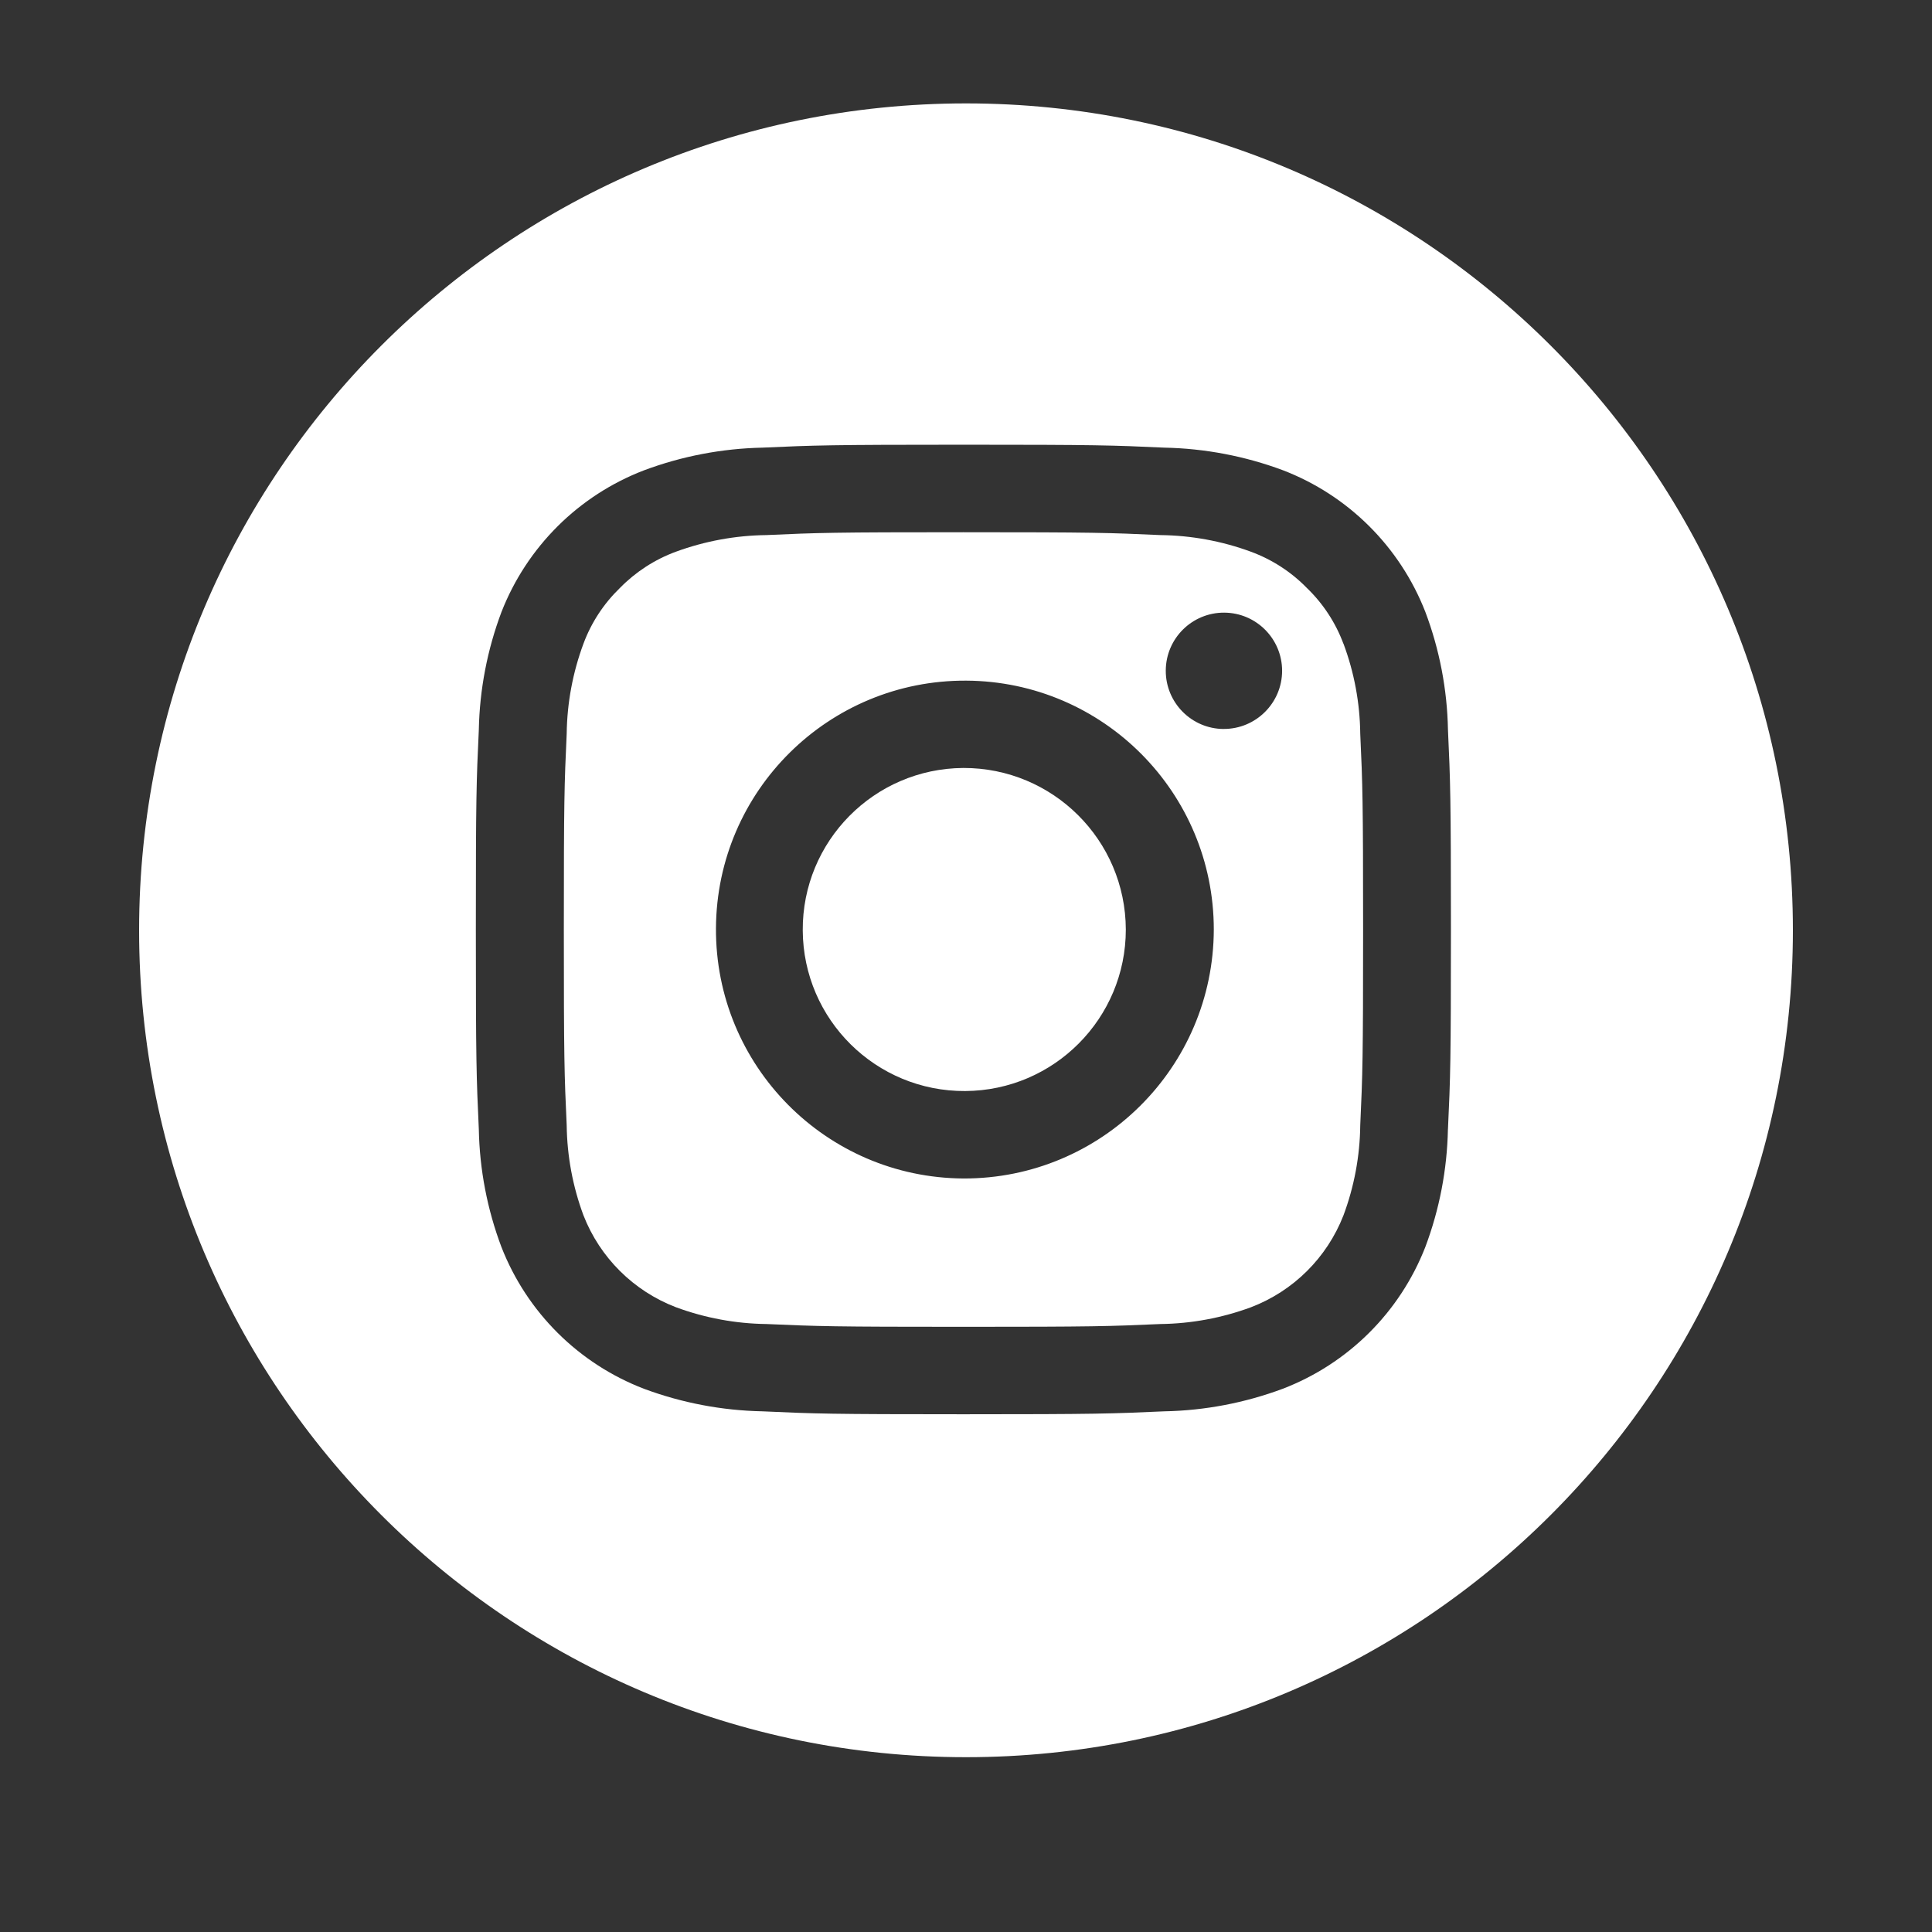 <?xml version="1.0" encoding="UTF-8"?><svg id="Livello_1" xmlns="http://www.w3.org/2000/svg" viewBox="0 0 500 500"><rect x="0" y="0" width="500" height="500" fill="#333333" stroke="none"/><defs><style>.cls-1{fill:#fff;}</style></defs><path id="Tracciato_762" class="cls-1" d="m347.67,166.58c-2.03-5.45-5.26-10.37-9.45-14.41-4.07-4.17-9.03-7.38-14.5-9.39-7.5-2.76-15.42-4.21-23.42-4.3-13.3-.61-17.3-.74-50.97-.74s-37.68.13-50.98.74c-7.99.09-15.91,1.55-23.42,4.3-5.47,2.01-10.42,5.22-14.5,9.39-4.18,4.04-7.41,8.96-9.43,14.41-2.77,7.46-4.24,15.34-4.34,23.29-.61,13.23-.74,17.2-.74,50.69s.13,37.46.74,50.68c.1,7.96,1.57,15.84,4.34,23.29,4.27,10.95,12.97,19.59,23.95,23.79,7.5,2.77,15.42,4.24,23.42,4.34,13.29.59,17.3.72,50.98.72s37.68-.13,50.97-.72c8-.1,15.92-1.57,23.42-4.34,10.98-4.19,19.68-12.83,23.95-23.79,2.78-7.46,4.25-15.34,4.34-23.29.61-13.23.74-17.2.74-50.68s-.13-37.48-.74-50.69c-.09-7.96-1.56-15.84-4.34-23.29m-98.35,138.41c-35.58-.2-64.25-29.21-64.05-64.79.2-35.58,29.21-64.25,64.79-64.05,35.43.2,64.05,28.98,64.05,64.42-.1,35.68-29.11,64.52-64.79,64.42m67.34-116.33c-8.31-.04-15.02-6.82-14.98-15.13.04-8.31,6.82-15.02,15.13-14.98,8.29.04,14.98,6.78,14.98,15.06-.02,8.33-6.8,15.07-15.13,15.04h0"/><path id="Tracciato_763" class="cls-1" d="m249.31,198.75c-23.09.14-41.7,18.96-41.56,42.05.14,23.09,18.96,41.7,42.05,41.56,22.99-.13,41.56-18.81,41.56-41.8-.07-23.16-18.89-41.87-42.05-41.81h0"/><path id="Tracciato_764" class="cls-1" d="m250,26.76c-118.19,0-214,95.81-214,214s95.81,214,214,214,214-95.81,214-214h0c0-118.2-95.82-214-214-214m124.72,265.53c-.21,10.41-2.19,20.7-5.85,30.44-6.59,16.88-19.99,30.2-36.91,36.69-9.81,3.65-20.16,5.63-30.62,5.83-13.45.61-17.76.76-52.02.76s-38.56-.14-52.02-.76c-10.47-.21-20.82-2.18-30.63-5.83-16.92-6.49-30.31-19.81-36.9-36.69-3.67-9.74-5.65-20.04-5.85-30.44-.62-13.38-.77-17.65-.77-51.71s.14-38.35.77-51.73c.21-10.41,2.19-20.7,5.85-30.44,6.59-16.88,19.98-30.2,36.9-36.69,9.81-3.67,20.17-5.65,30.64-5.87,13.45-.61,17.74-.76,52.02-.76s38.56.14,52.02.76c10.46.21,20.82,2.18,30.62,5.83,16.92,6.48,30.32,19.8,36.91,36.69,3.67,9.74,5.65,20.04,5.85,30.44.62,13.38.77,17.65.77,51.73s-.14,38.33-.77,51.71"/></svg>